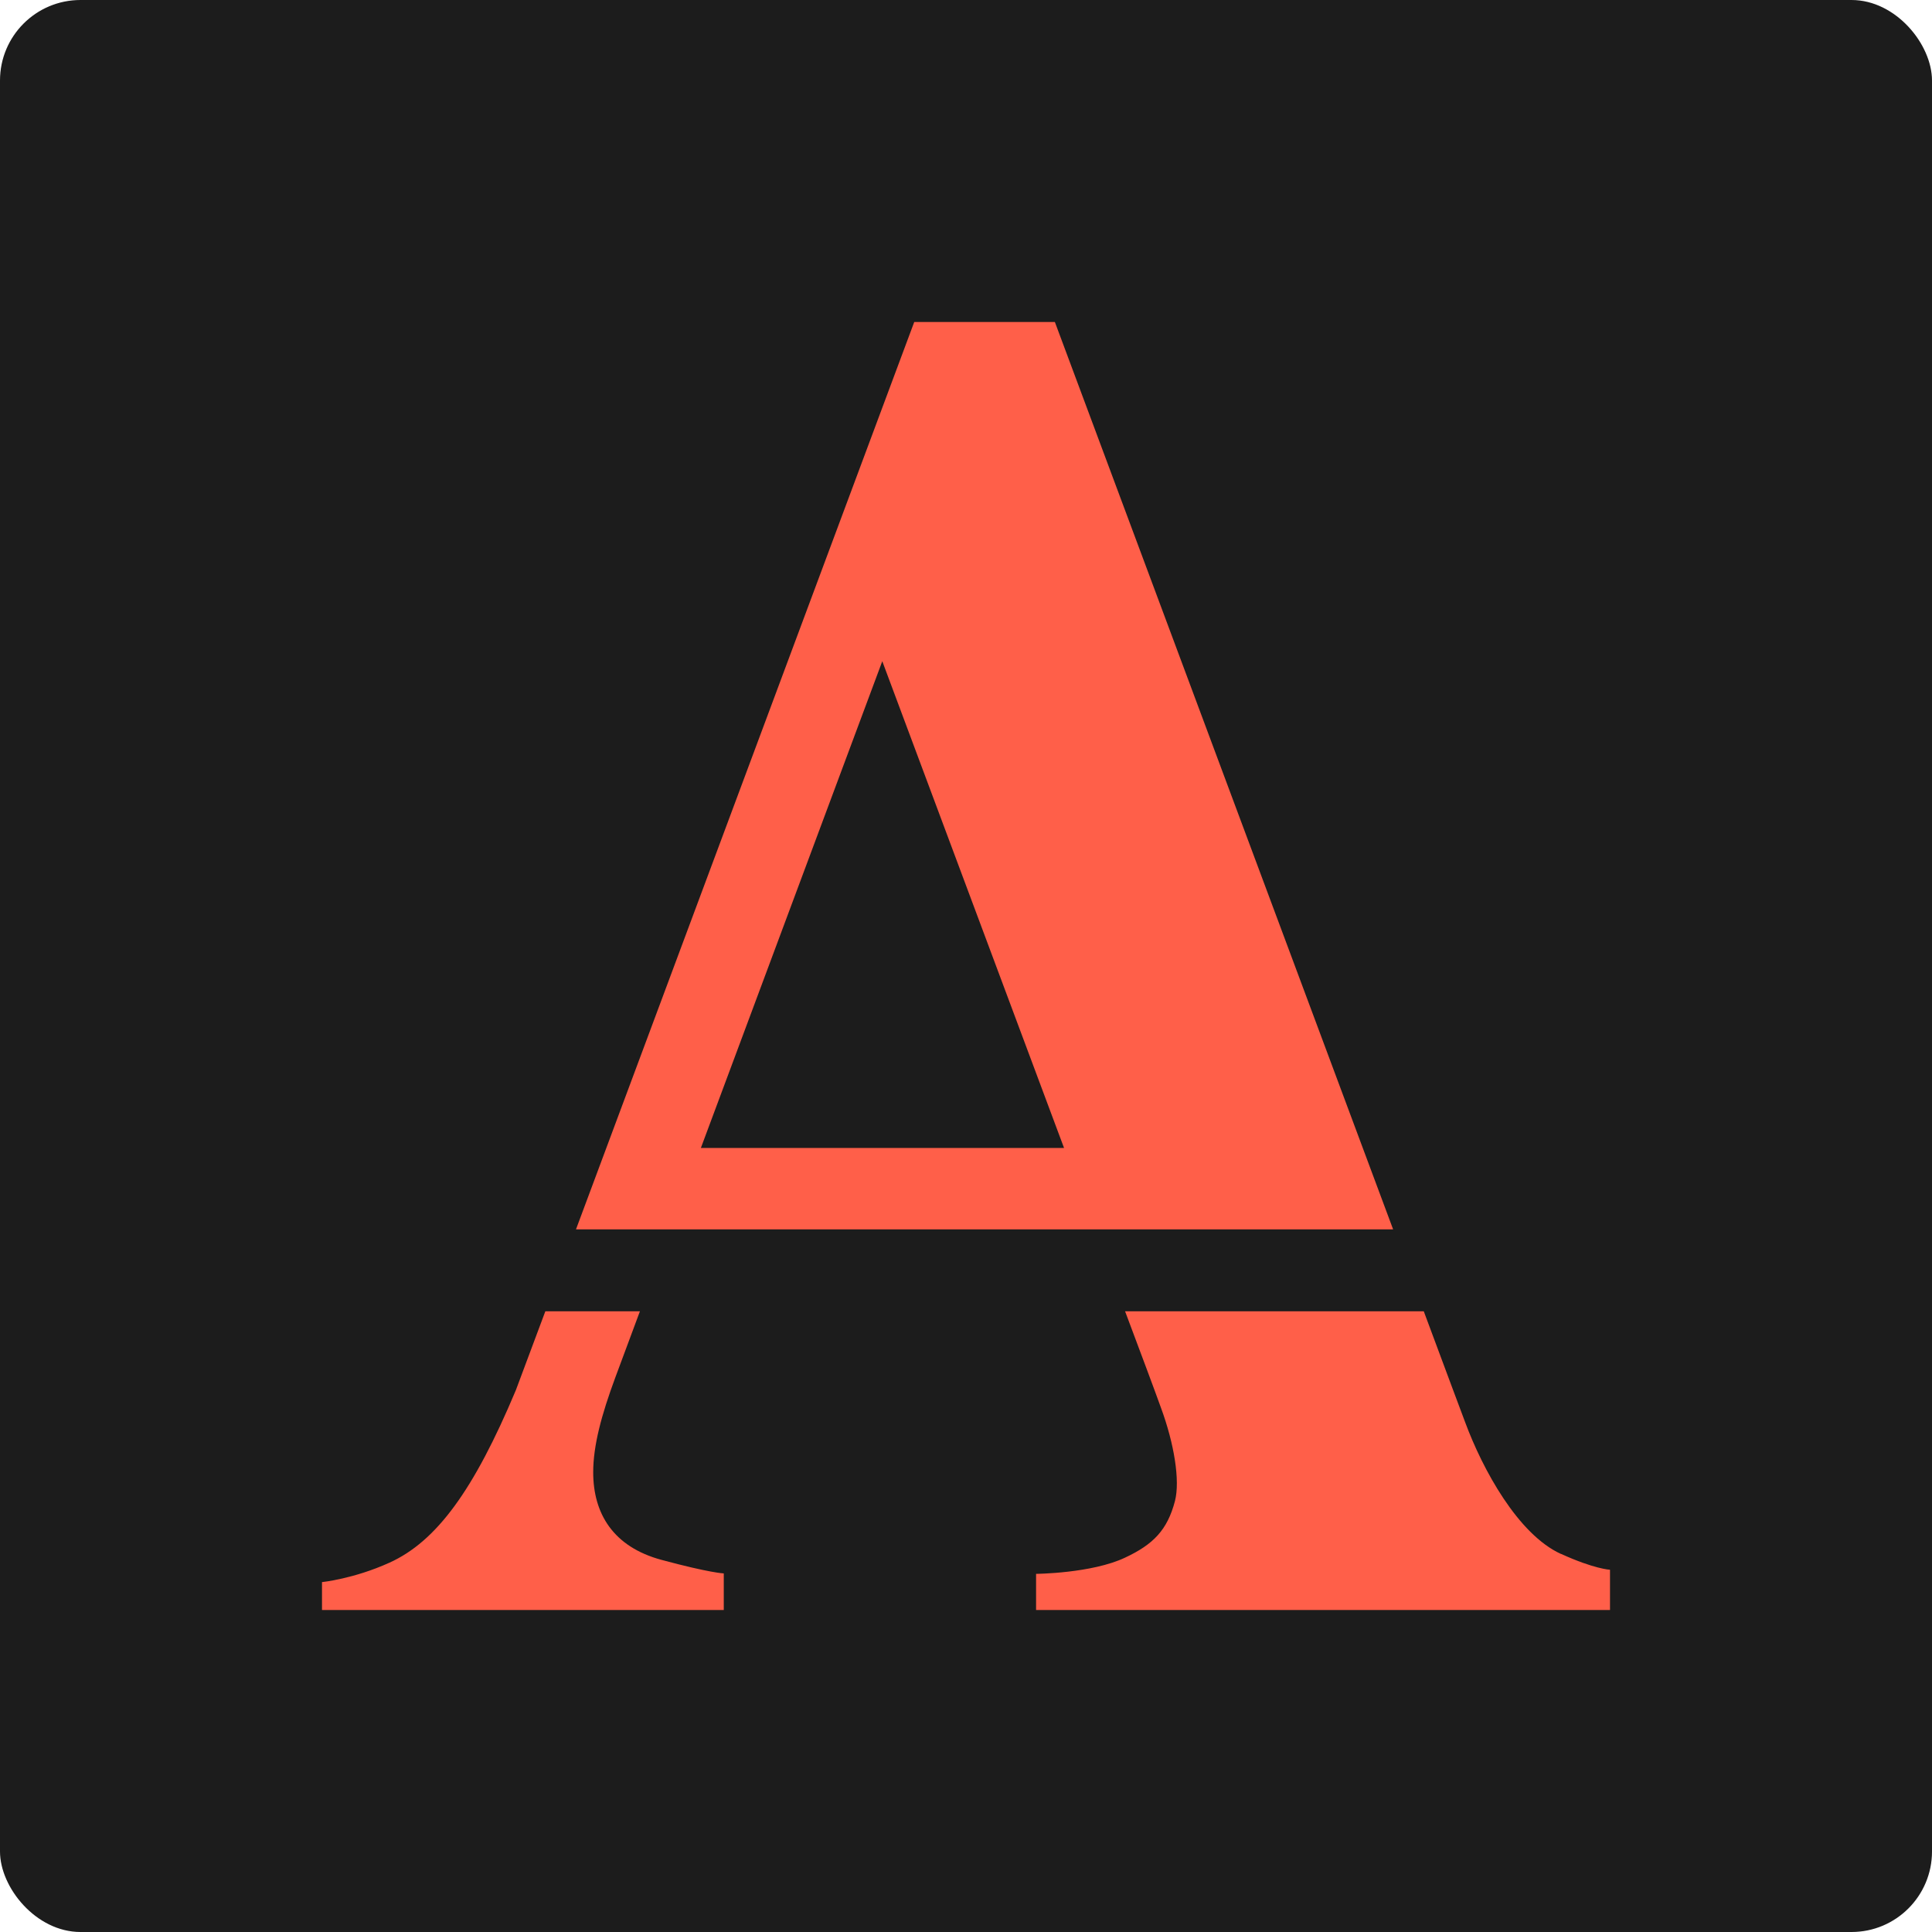 <svg width="48" height="48" viewBox="0 0 48 48" fill="none" xmlns="http://www.w3.org/2000/svg">
<rect width="48" height="48" rx="2" fill="#1C1C1C"/>
<path d="M26.208 8H22.714L14.31 30.544H34.612L26.208 8ZM17.415 28.515L21.92 16.428L26.436 28.521H17.415V28.515ZM14.738 36.579C14.738 35.914 14.943 35.153 15.288 34.221L15.899 32.578H13.549L12.816 34.539C11.772 37.028 10.844 38.295 9.677 38.824C8.789 39.227 8 39.307 8 39.307V40H17.982V39.091C17.982 39.091 17.637 39.079 16.437 38.755C15.232 38.431 14.738 37.602 14.738 36.579ZM38.783 38.608C37.717 38.125 36.834 36.505 36.401 35.334C36.323 35.124 35.94 34.107 35.373 32.578H27.952C28.313 33.539 28.696 34.562 28.846 34.982C29.169 35.857 29.324 36.783 29.191 37.295C29.002 38.011 28.657 38.369 27.952 38.699C27.124 39.091 25.741 39.102 25.741 39.102V40H40V39C40 39 39.611 38.983 38.789 38.608H38.783Z" fill="#FF5F49"/>
</svg>
